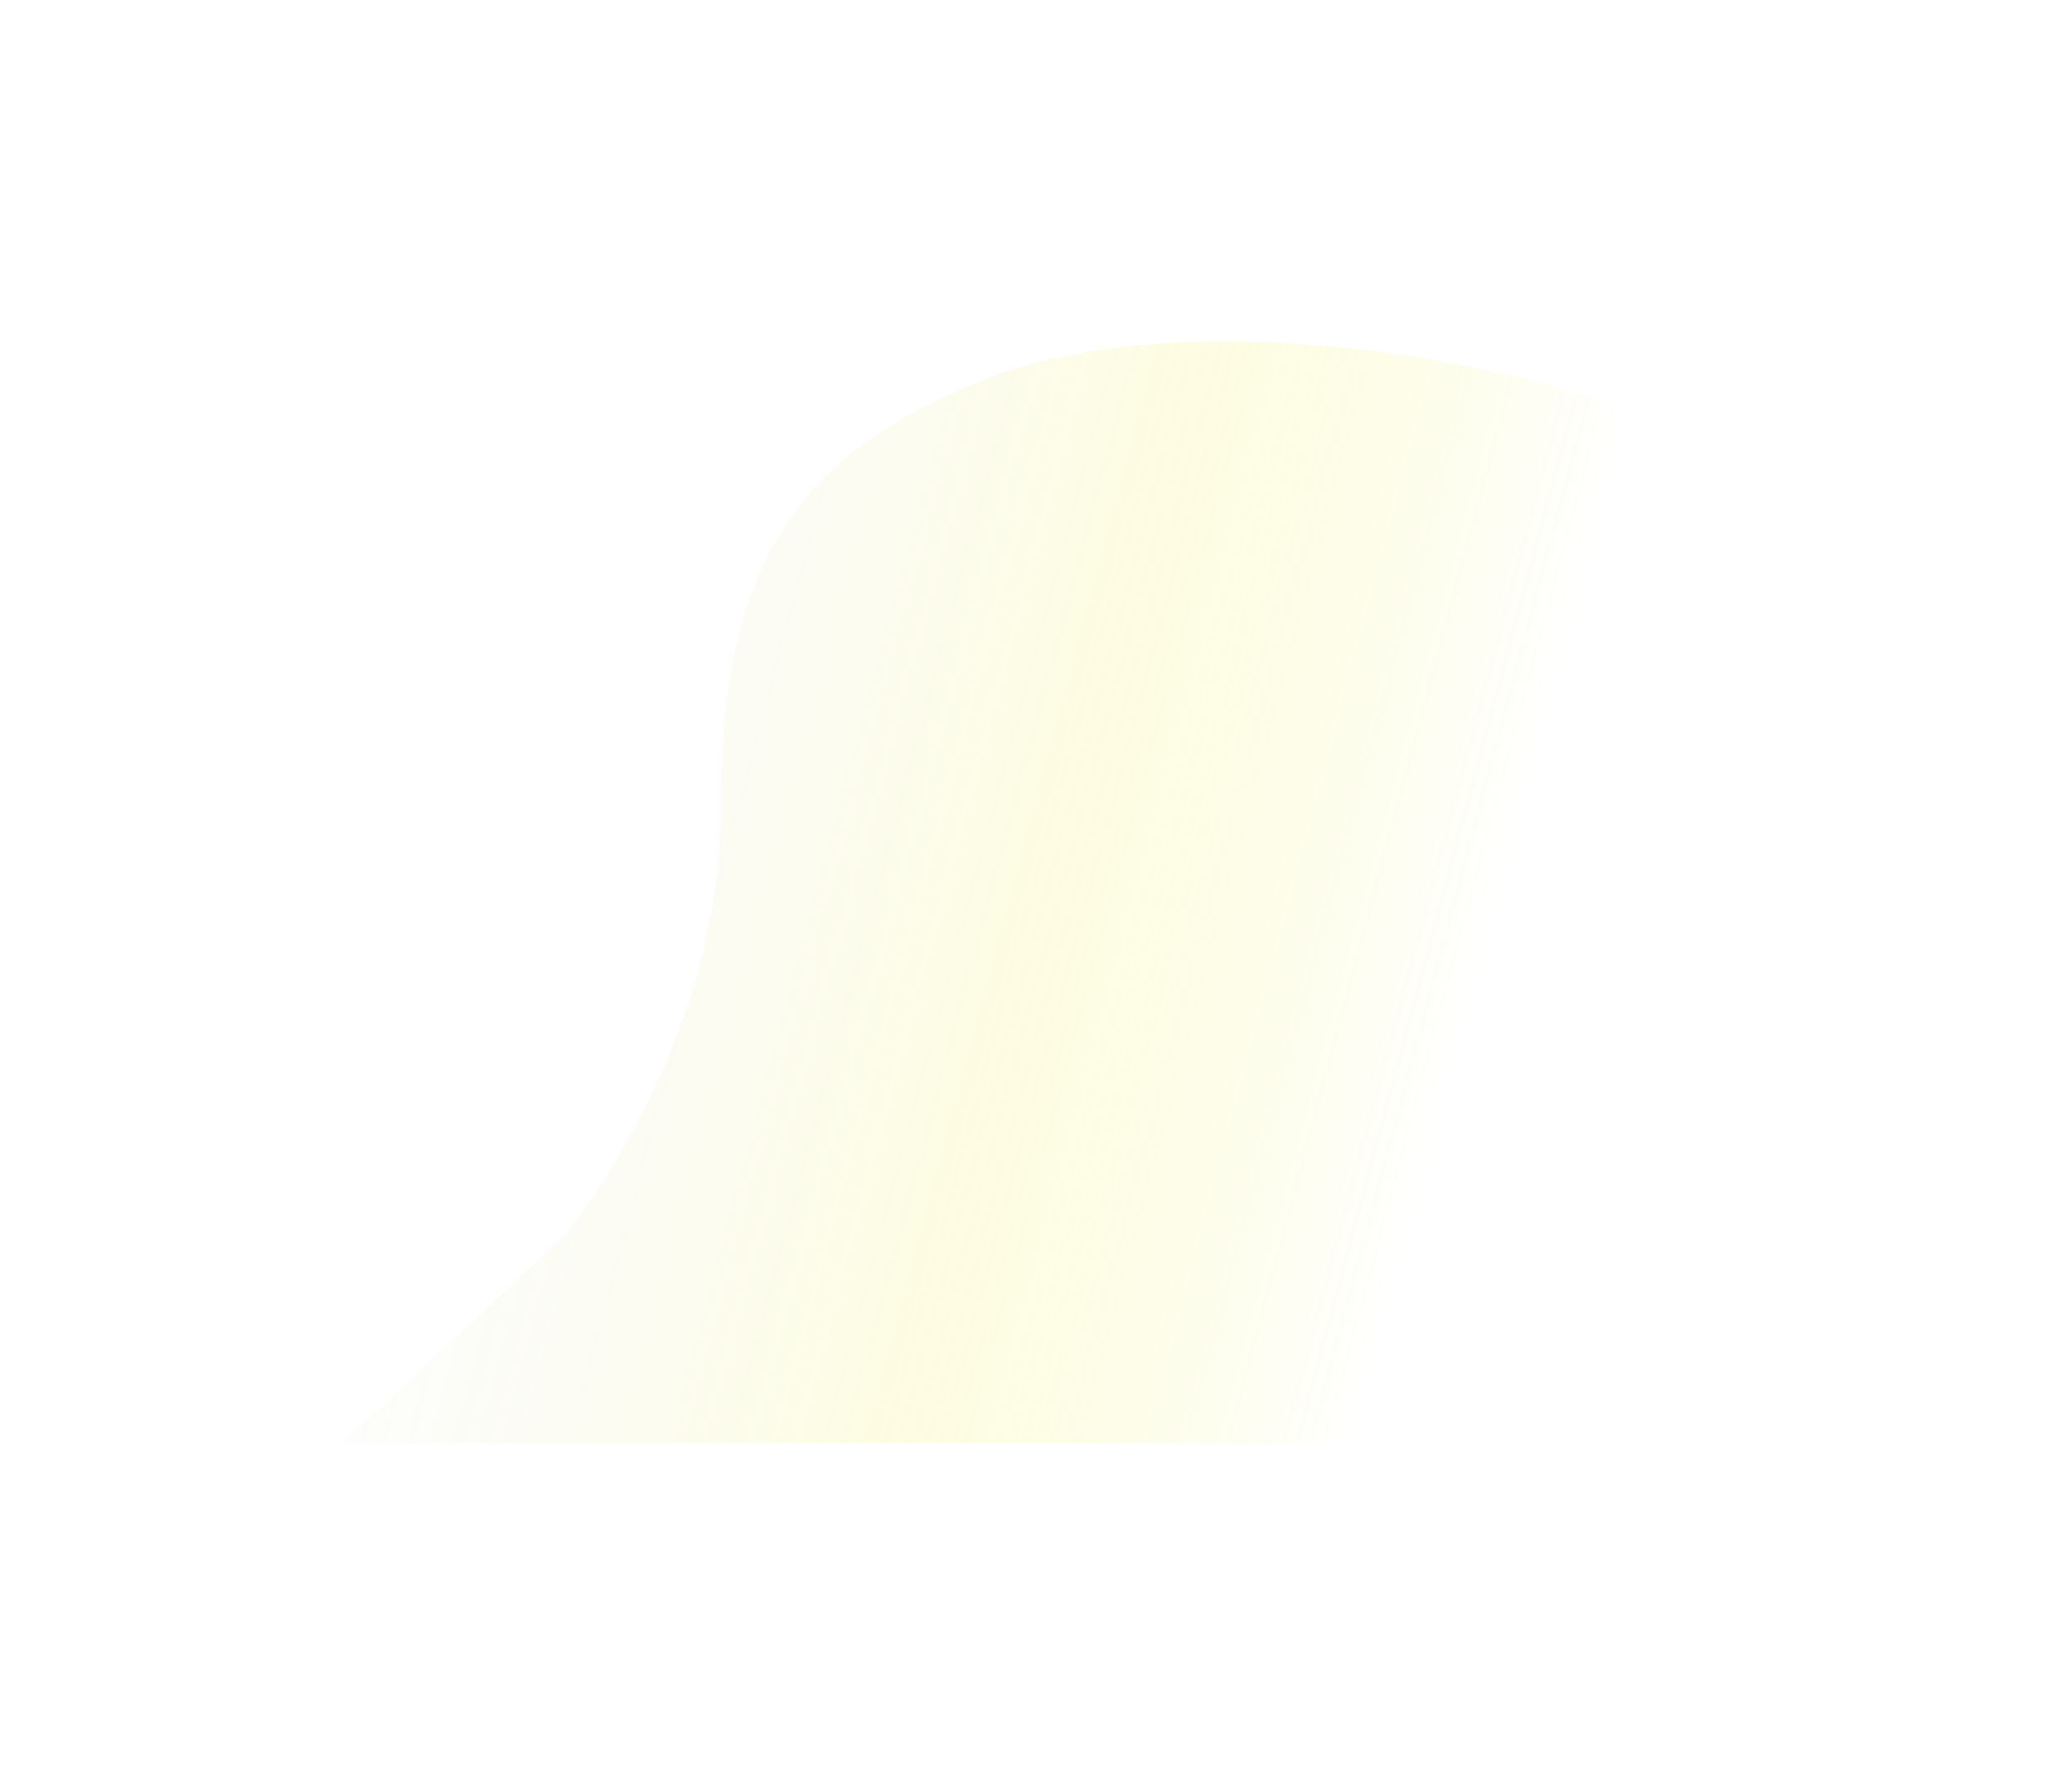 <svg width="1213" height="1045" viewBox="0 0 1213 1045" fill="none" xmlns="http://www.w3.org/2000/svg">
<g opacity="0.26" filter="url(#filter0_f_1459_585)">
<path d="M579.305 221.145C699.537 175.015 916.385 210.711 1013 267.276L1013 845L200 845L329.536 724.183C360.31 687.572 421.857 586.781 421.857 476.508C421.857 338.667 459.072 267.275 579.305 221.145Z" fill="url(#paint0_linear_1459_585)"/>
</g>
<defs>
<filter id="filter0_f_1459_585" x="0" y="0" width="1213" height="1045" filterUnits="userSpaceOnUse" color-interpolation-filters="sRGB">
<feFlood flood-opacity="0" result="BackgroundImageFix"/>
<feBlend mode="normal" in="SourceGraphic" in2="BackgroundImageFix" result="shape"/>
<feGaussianBlur stdDeviation="100" result="effect1_foregroundBlur_1459_585"/>
</filter>
<linearGradient id="paint0_linear_1459_585" x1="825.471" y1="726.073" x2="174.404" y2="552.386" gradientUnits="userSpaceOnUse">
<stop stop-color="white"/>
<stop offset="0.405" stop-color="#EFEA1A" stop-opacity="0.467"/>
<stop offset="1" stop-color="#B4B4A0" stop-opacity="0"/>
</linearGradient>
</defs>
</svg>
